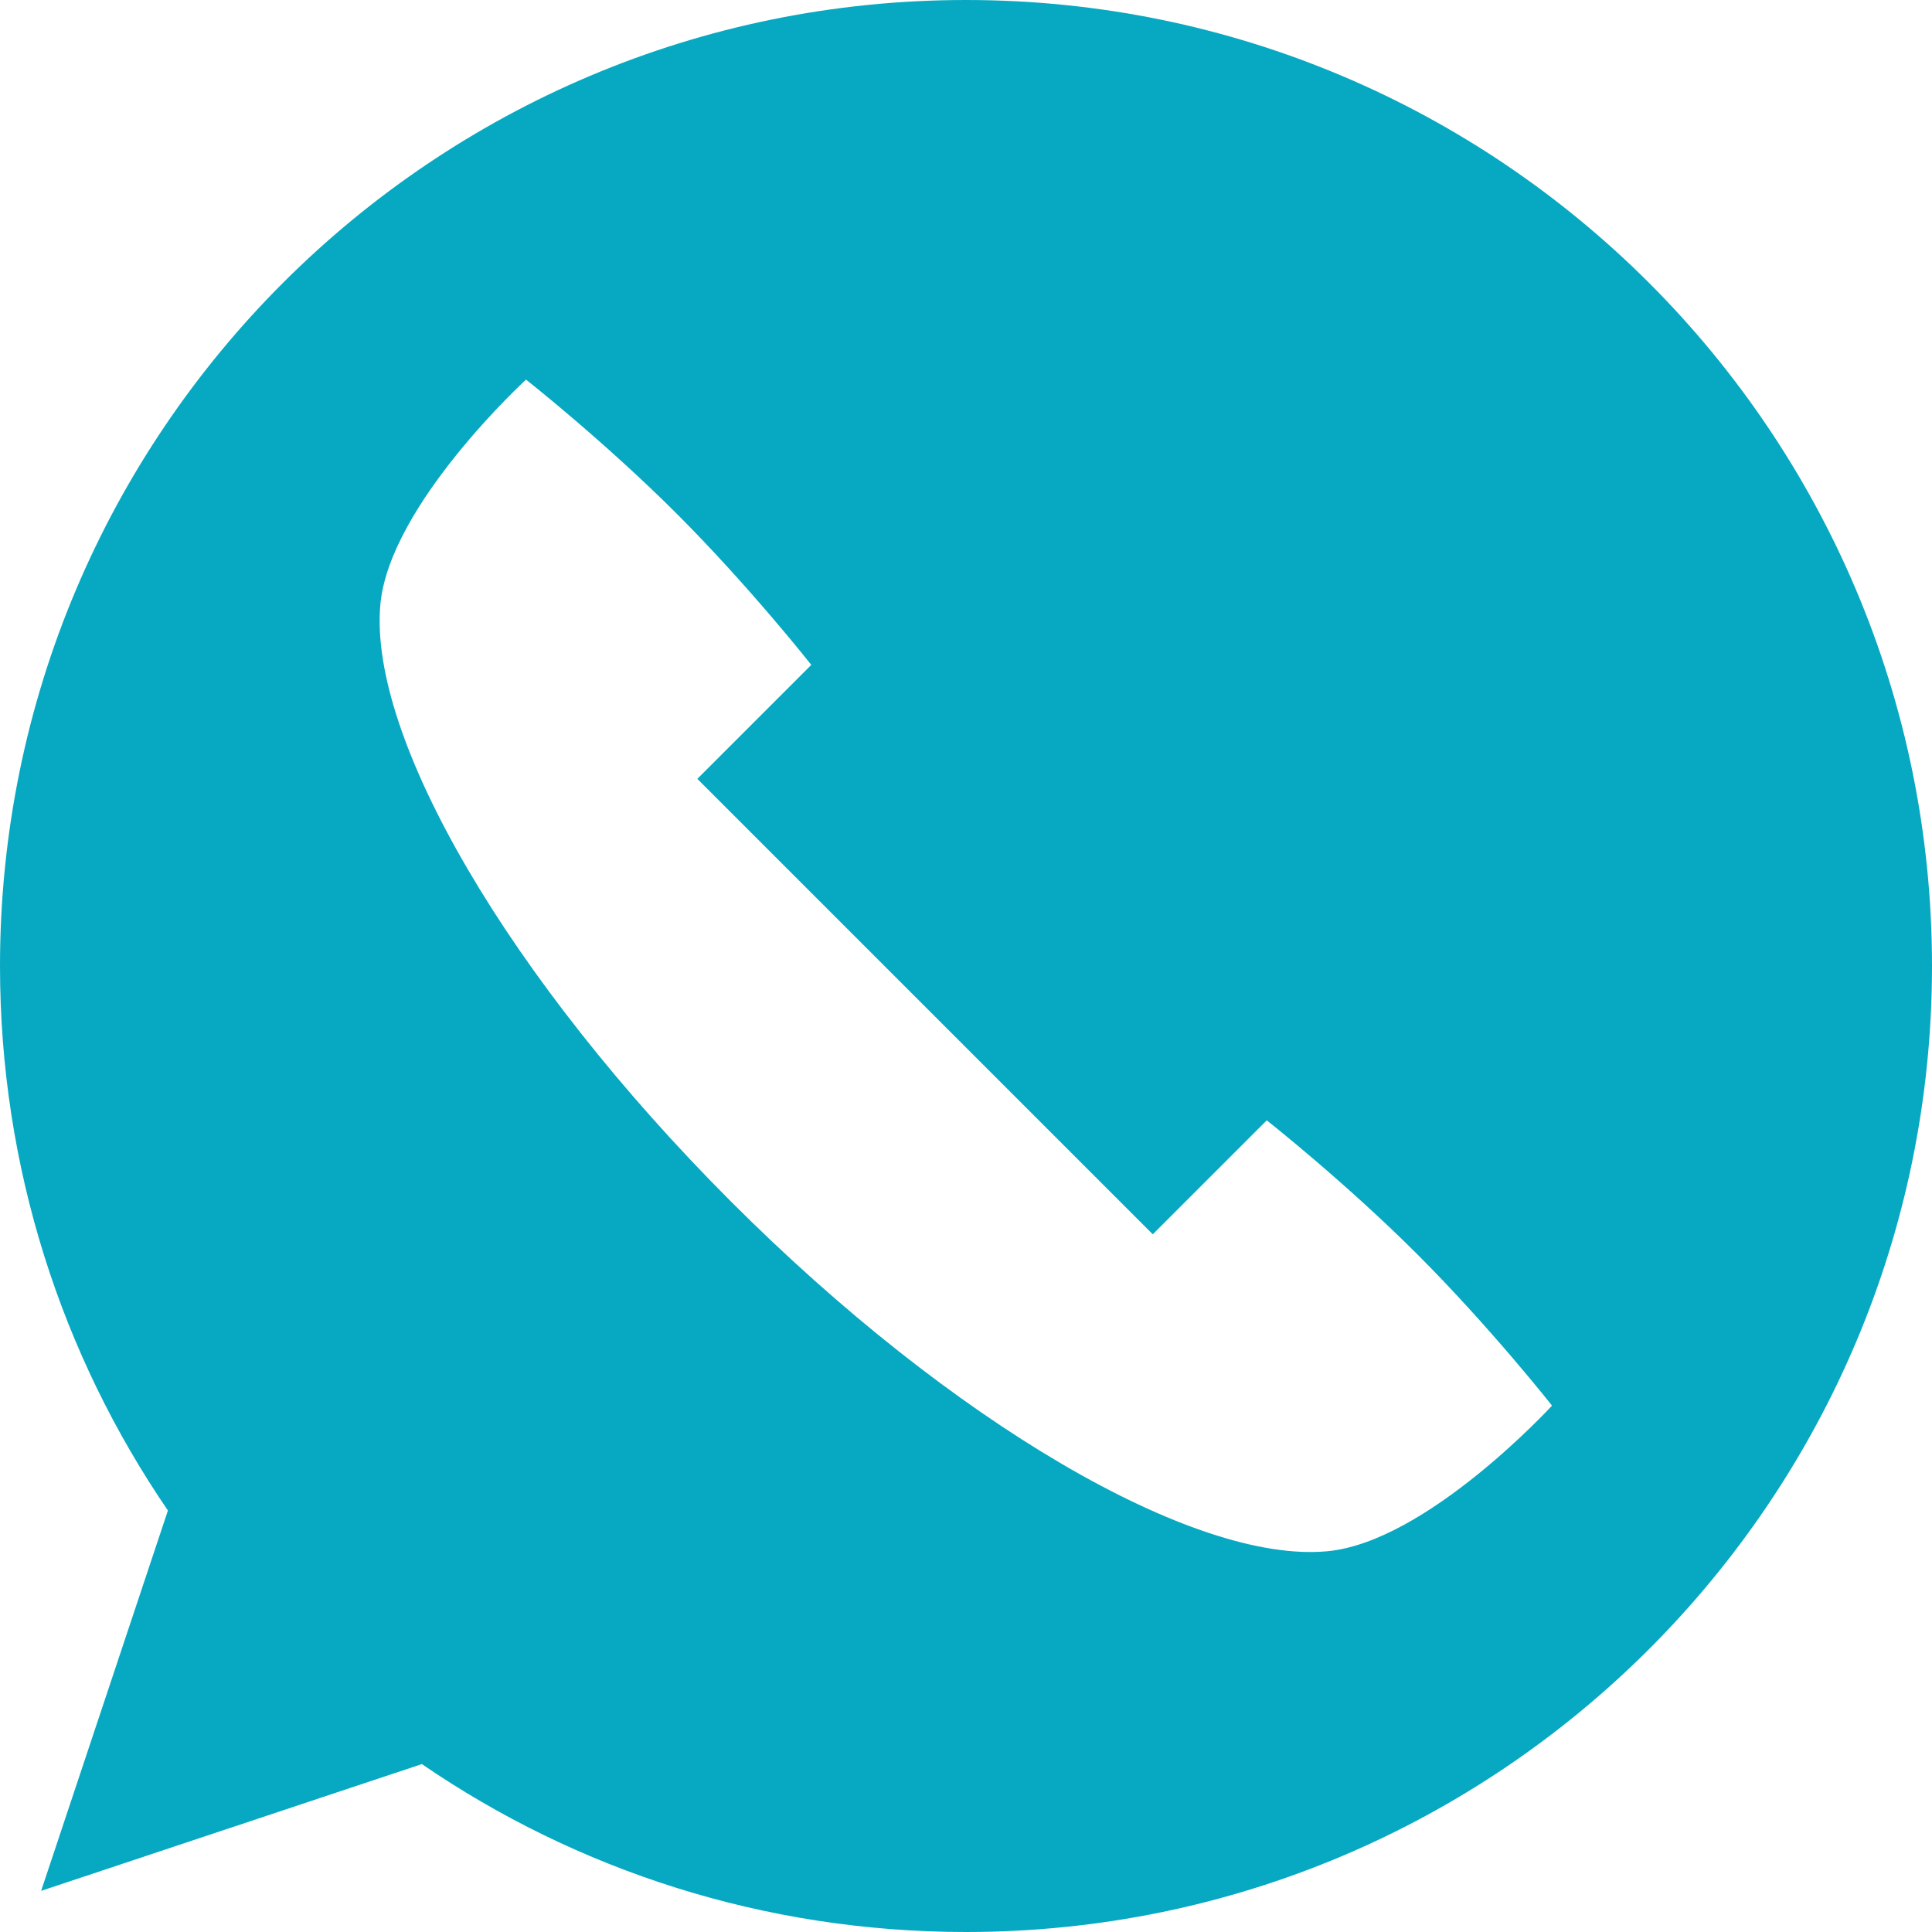 <?xml version="1.0" encoding="utf-8"?>
<!-- Generator: Adobe Illustrator 21.0.0, SVG Export Plug-In . SVG Version: 6.00 Build 0)  -->
<svg version="1.1" id="Layer_1" xmlns="http://www.w3.org/2000/svg" xmlns:xlink="http://www.w3.org/1999/xlink" x="0px" y="0px"
	 viewBox="0 0 512 512" style="enable-background:new 0 0 512 512;" xml:space="preserve">
<style type="text/css">
	.st0{fill:#06A9C1;}
</style>
<path class="st0" d="M256,0C114.6,0,0,114.6,0,256c0,53.5,16.4,103.2,44.5,144.3L10.9,501.1l100.9-33.6
	C152.8,495.6,202.5,512,256,512c141.4,0,256-114.6,256-256C512,114.6,397.4,0,256,0z M351.7,411.1c-35.3,3.3-99.5-34.1-158.1-92.8
	s-96-122.8-92.8-158.1c2.4-26.4,38.6-59.6,38.6-59.6s20.7,16.3,40,35.6c19.3,19.3,35.6,40,35.6,40l-30.2,30.2l120.7,120.7l30.2-30.2
	c0,0,20.7,16.3,40,35.6c19.3,19.3,35.6,40,35.6,40S378.1,408.7,351.7,411.1z"/>
</svg>
